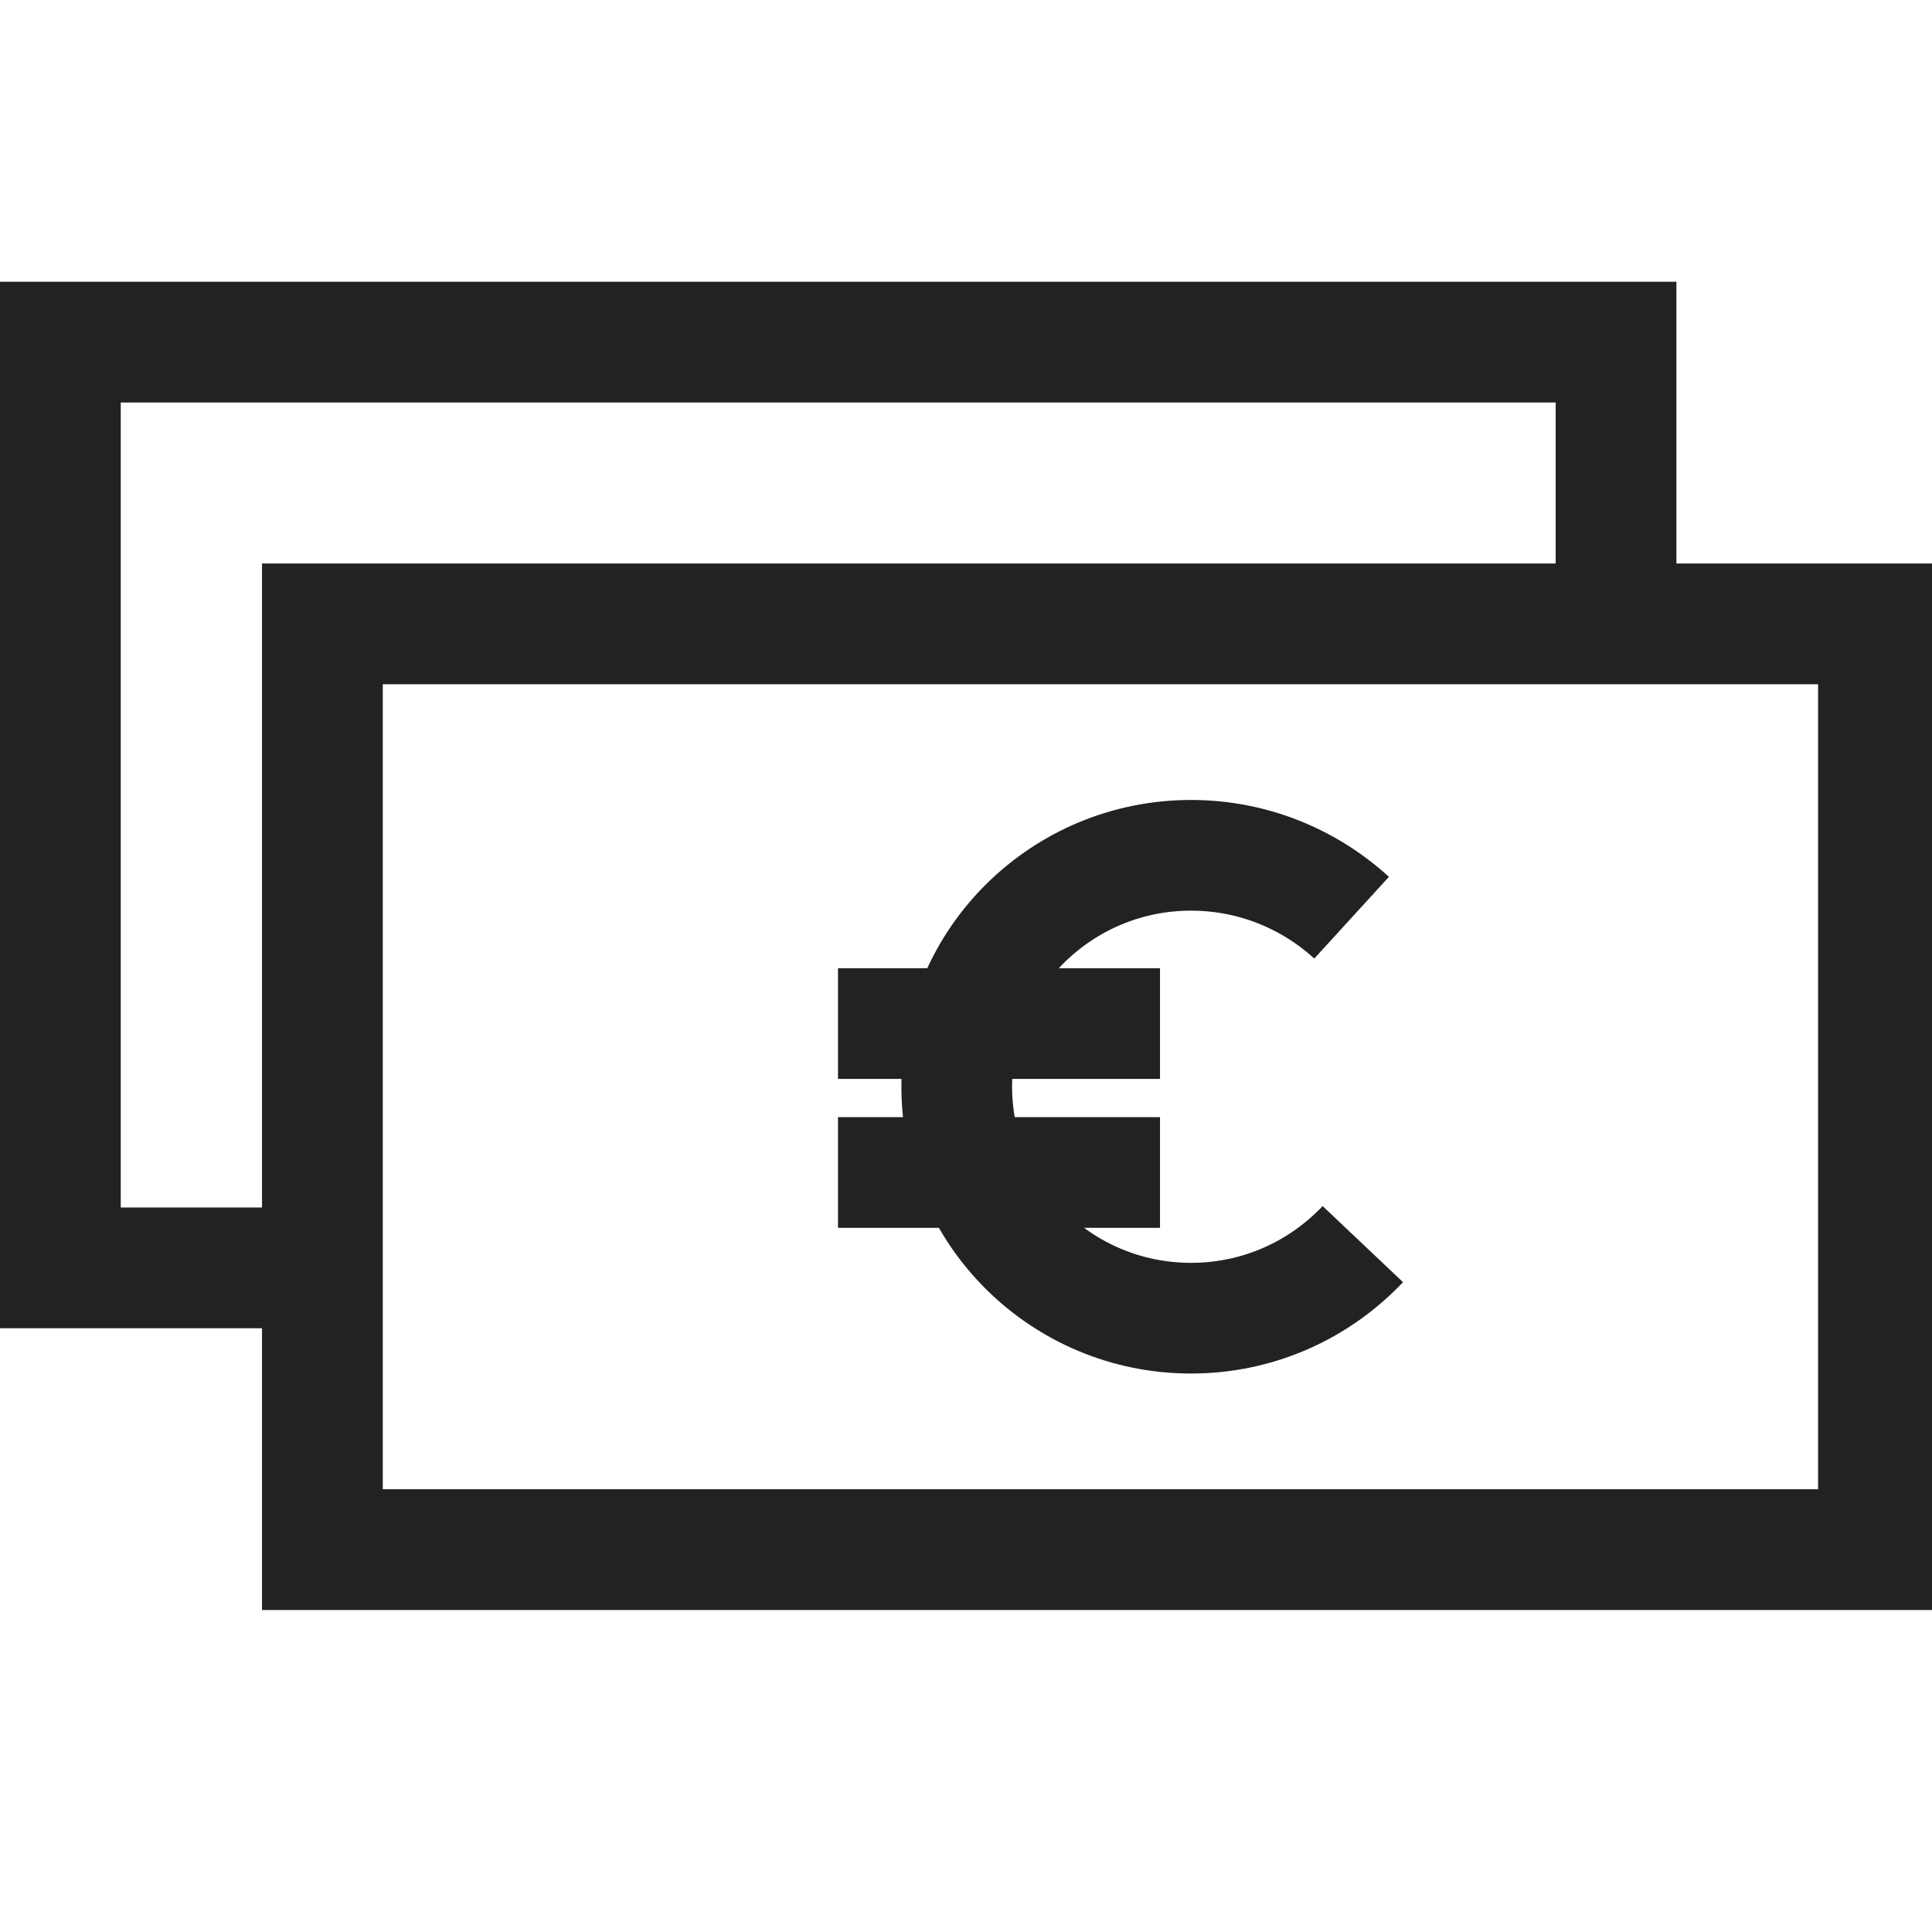 <?xml version="1.0" encoding="utf-8"?>
<svg width="48" height="48" viewBox="0 0 48 48" fill="none" xmlns="http://www.w3.org/2000/svg">
<g clip-path="url(#clip0_1999_19288)">
<path d="M46.67 15.5H8.01V38.5H46.67V15.5Z" stroke="#222222" stroke-width="3" stroke-miterlimit="10"/>
<path d="M7.67 31.5H1.5V8.5H40.15V15.29" stroke="#222222" stroke-width="3" stroke-miterlimit="10"/>
<path d="M33.859 30.91C32.789 32.04 31.279 32.75 29.59 32.75C26.38 32.75 23.77 30.17 23.77 27C23.77 23.83 26.38 21.25 29.59 21.25C31.13 21.25 32.529 21.84 33.58 22.8" stroke="#222222" stroke-width="2.75" stroke-miterlimit="10"/>
<path d="M20.82 25.43H28.82" stroke="#222222" stroke-width="2.75" stroke-miterlimit="10"/>
<path d="M20.82 29.13H28.82" stroke="#222222" stroke-width="2.75" stroke-miterlimit="10"/>
</g>
<defs>
<clipPath id="clip0_1999_19288">
<rect width="48" height="48" fill="white"/>
</clipPath>
</defs>
</svg>
